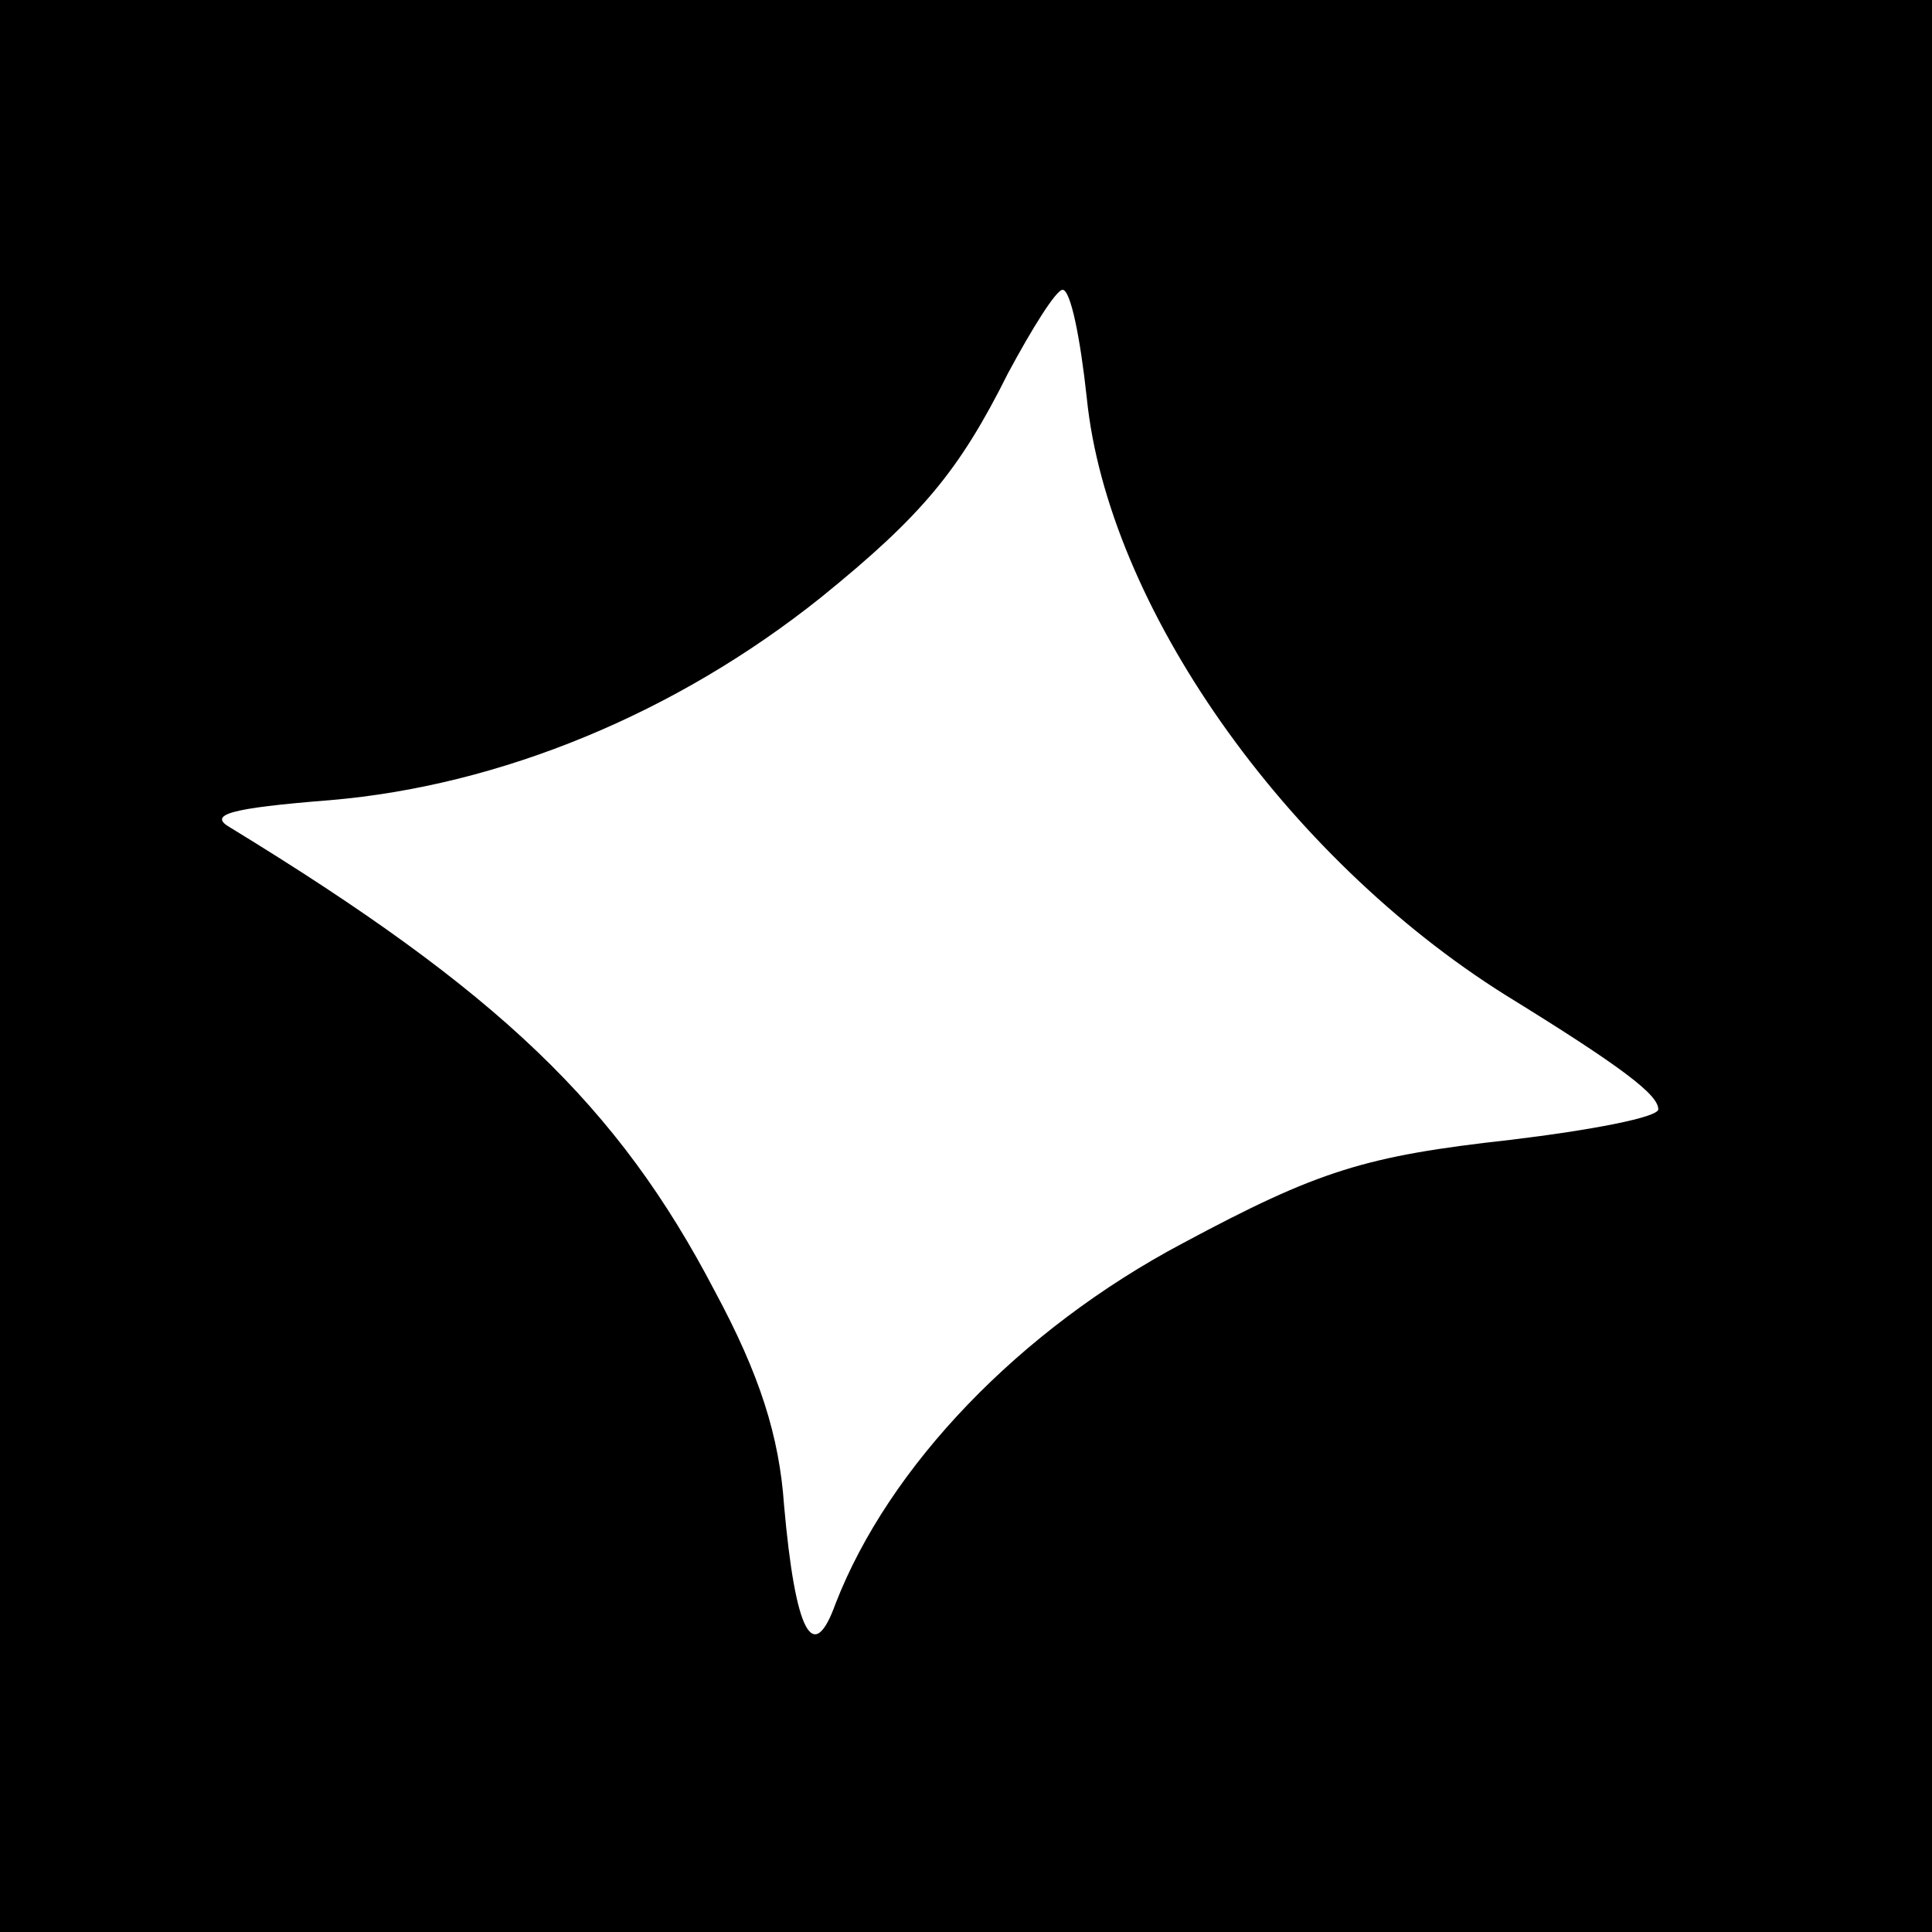 <?xml version="1.0" standalone="no"?>
<!DOCTYPE svg PUBLIC "-//W3C//DTD SVG 20010904//EN"
 "http://www.w3.org/TR/2001/REC-SVG-20010904/DTD/svg10.dtd">
<svg version="1.0" xmlns="http://www.w3.org/2000/svg"
 width="120pt" height="120pt" viewBox="0 0 120 120"
 preserveAspectRatio="xMidYMid meet">
<g transform="translate(0,120) scale(0.1,-0.1)"
fill="#000000" stroke="none">
<path d="M0 600 l0 -600 600 0 600 0 0 600 0 600 -600 0 -600 0 0 -600z m675
353 c13 -129 123 -285 260 -371 73 -45 95 -62 95 -71 0 -5 -42 -13 -92 -19
-90 -10 -119 -19 -203 -64 -102 -54 -183 -139 -216 -224 -14 -39 -25 -18 -32
61 -3 43 -15 81 -43 133 -60 115 -134 186 -301 288 -14 8 -1 12 62 17 106 9
215 54 305 126 63 51 86 79 116 139 15 28 30 52 34 52 5 0 11 -30 15 -67z"/>
</g>
</svg>
